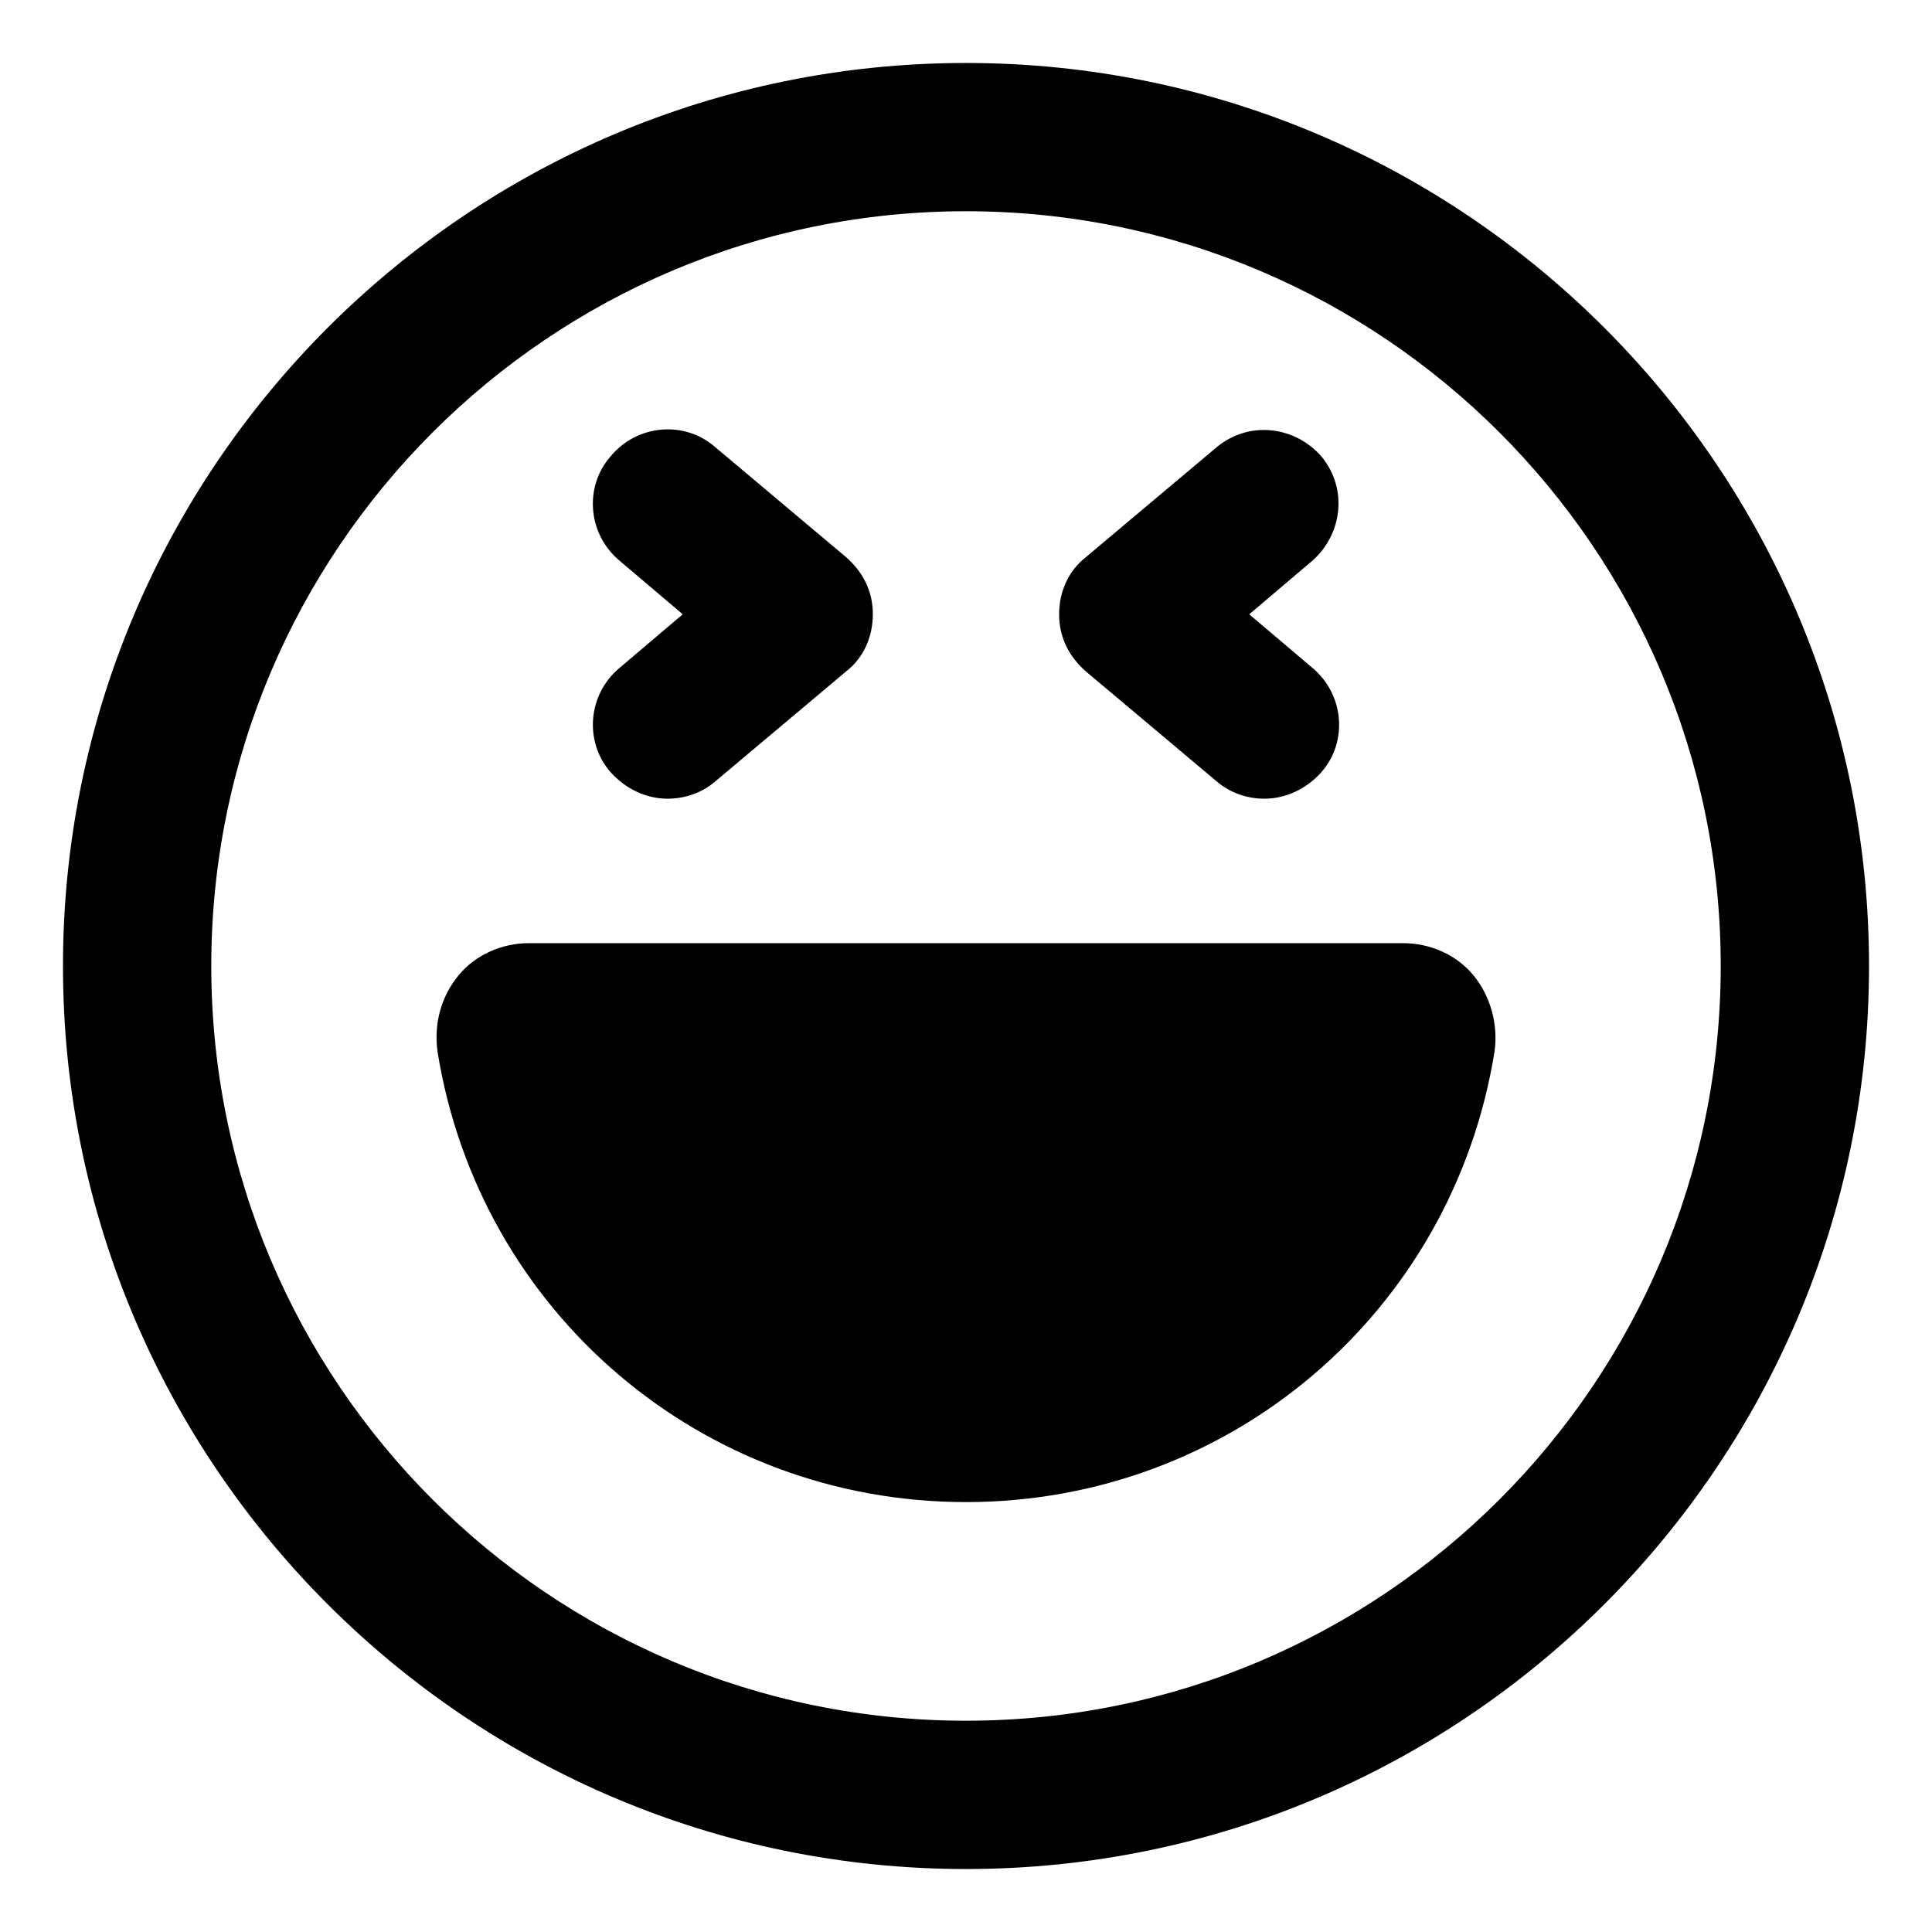 <?xml version="1.0" encoding="UTF-8"?>
<!-- Uploaded to: ICON Repo, www.svgrepo.com, Generator: ICON Repo Mixer Tools -->
<svg fill="#000000" width="800px" height="800px" version="1.1" viewBox="144 144 512 512" xmlns="http://www.w3.org/2000/svg">
 <g>
  <path d="m400 160.69c-132 0-239.31 107.31-239.31 239.31s107.31 239.31 239.31 239.31c132 0 239.31-107.31 239.31-239.31 0-132-107.31-239.31-239.31-239.31zm0 439.32c-110.34 0-200.01-89.68-200.01-200.01-0.004-110.34 89.676-200.02 200.01-200.02 110.33 0 200.01 89.68 200.01 200.02 0 110.33-89.68 200.01-200.01 200.01z"/>
  <path d="m515.88 393.95h-231.75c-7.055 0-14.105 3.023-18.641 8.566-4.535 5.543-6.551 12.594-5.543 20.152 11.086 69.02 70.031 119.4 140.06 119.4s128.98-50.383 140.06-119.4c1.008-7.055-1.008-14.609-5.543-20.152s-11.586-8.566-18.641-8.566z"/>
  <path d="m305.79 348.61c4.031 4.535 9.574 7.055 15.113 7.055 4.535 0 9.07-1.512 12.594-4.535l34.762-29.223c4.535-3.527 7.055-9.07 7.055-15.113 0-6.047-2.519-11.082-7.055-15.113l-34.762-29.223c-8.062-7.055-20.656-6.047-27.711 2.519-7.055 8.062-6.047 20.656 2.519 27.711l16.625 14.105-16.625 14.105c-8.559 7.055-9.566 19.652-2.516 27.711z"/>
  <path d="m466.5 351.13c3.527 3.023 8.062 4.535 12.594 4.535 5.543 0 11.082-2.519 15.113-7.055 7.055-8.062 6.047-20.656-2.519-27.711l-16.625-14.105 16.625-14.105c8.062-7.055 9.574-19.145 2.519-27.711-7.055-8.062-19.145-9.574-27.711-2.519l-34.762 29.223c-4.535 3.527-7.055 9.07-7.055 15.113 0 6.047 2.519 11.082 7.055 15.113z"/>
 </g>
</svg>